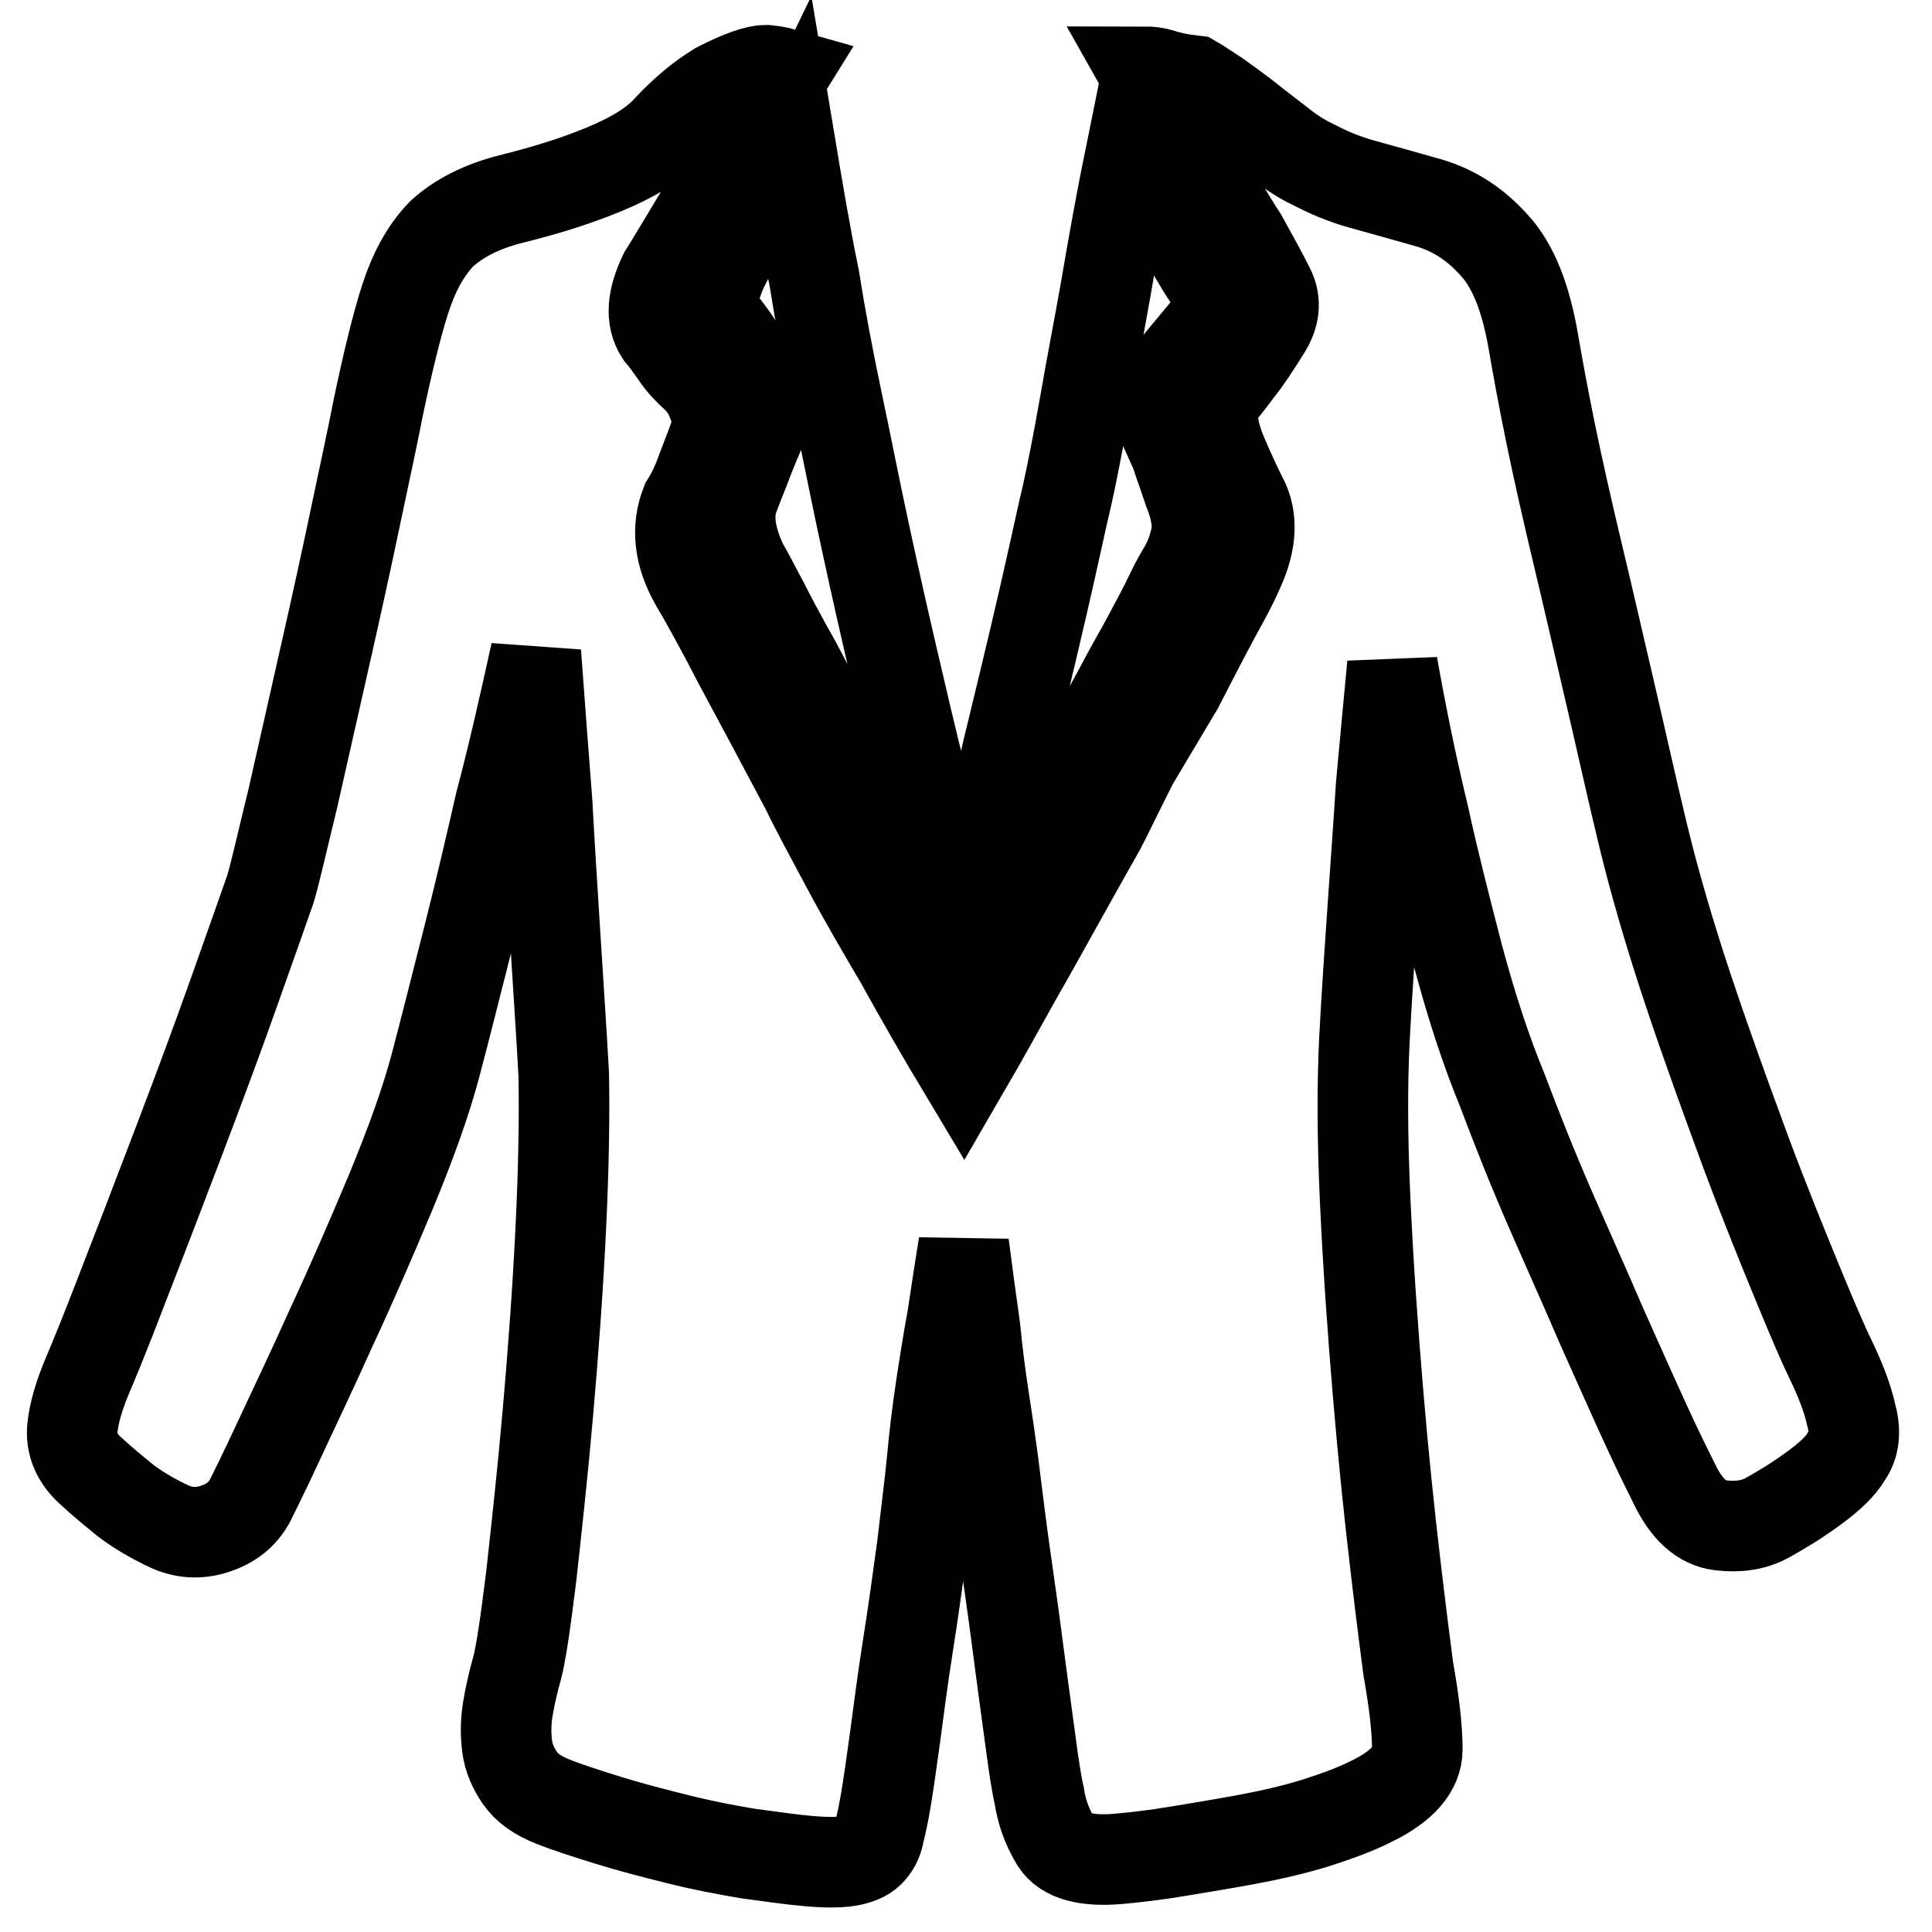 <?xml version="1.0" encoding="utf-8"?>
<!-- Svg Vector Icons : http://www.onlinewebfonts.com/icon -->
<!DOCTYPE svg PUBLIC "-//W3C//DTD SVG 1.1//EN" "http://www.w3.org/Graphics/SVG/1.1/DTD/svg11.dtd">
<svg version="1.1" xmlns="http://www.w3.org/2000/svg" xmlns:xlink="http://www.w3.org/1999/xlink" x="0px" y="0px" viewBox="0 0 256 256" enable-background="new 0 0 256 256" xml:space="preserve">
<g><g><path stroke-width="12" fill-opacity="0" stroke="#000000"  d="M103.8,9.7c-2.8,4.5-5.2,8.6-7.4,12.3c-1.8,3.3-3.6,6.4-5.3,9.2c-1.7,2.8-2.7,4.5-3.1,5.1c-1.6,3.3-1.8,5.9-0.5,7.9c0.7,0.8,1.3,1.7,2.1,2.8c0.7,1.1,1.7,2.1,2.8,3.1c1,1,1.7,2.2,2.2,3.7c0.5,1.5,0.5,2.9,0,4.2c-0.5,1.4-1.1,2.9-1.7,4.5c-0.6,1.7-1.3,3.1-2,4.2c-1.3,3.3-0.9,6.8,1.2,10.5c1.2,2,3.2,5.6,6,11c2.9,5.4,5.8,10.8,8.7,16.3c1.3,2.7,3.2,6.2,5.5,10.5s4.7,8.4,7,12.3c2.6,4.7,5.4,9.6,8.4,14.6c2.5-4.3,4.8-8.5,7.1-12.6c2-3.5,4-7.1,6-10.7c2-3.6,3.7-6.6,5-8.9c1.2-2.3,2.6-5.3,4.4-8.8l5.9-9.9c1.8-3.5,3.4-6.6,4.9-9.4c1.5-2.7,2.5-4.6,2.9-5.6c1.8-3.7,2.1-6.8,1-9.4c-0.5-1-1-2-1.5-3.1c-0.5-1.1-1.1-2.4-1.7-3.9c-1.2-3.1-1.3-5.5-0.5-7c0.7-0.8,1.6-1.9,2.7-3.4c1.2-1.5,2.4-3.3,3.7-5.4c1.3-2,1.5-3.8,0.6-5.6s-2.1-4-3.6-6.7c-0.8-1.2-1.9-3-3.3-5.4c-1.4-2.4-2.8-4.9-4.3-7.5c-1.8-2.9-3.6-5.9-5.4-9.1c0.8,0,1.6,0.1,2.2,0.3c1.2,0.4,2.6,0.7,4.4,0.9c0.7,0.4,1.7,1.1,3.1,2c1.4,1,2.8,2,4.3,3.2c1.5,1.2,3,2.3,4.5,3.5c1.6,1.2,3,2,4.3,2.6c2.3,1.2,4.5,2,6.8,2.6c2.2,0.6,5,1.4,8.2,2.3c3.3,1,6.1,2.8,8.6,5.6c2.5,2.7,4.2,7,5.2,12.9c0.5,2.9,1.2,6.8,2.2,11.7c1,4.9,2.2,10.2,3.6,16.1c1.4,5.8,2.8,12,4.3,18.4c1.5,6.4,2.9,12.8,4.4,19c1.5,6.2,3.5,13.1,6,20.6c2.5,7.5,5.1,14.6,7.6,21.4c2.5,6.7,4.9,12.6,7,17.7c2.1,5.1,3.5,8.3,4.2,9.7c1.3,2.7,2.3,5.2,2.8,7.5c0.6,2.2,0.4,4-0.6,5.4c-0.8,1.4-2.3,2.8-4.5,4.4c-2.2,1.6-4.2,2.8-6,3.8c-1.8,1-3.9,1.3-6.3,1c-2.4-0.3-4.4-2.1-6-5.4c-0.8-1.6-2.1-4.2-3.8-7.9c-1.7-3.7-3.6-8-5.8-12.9c-2.1-4.9-4.4-10-6.8-15.5c-2.4-5.5-4.5-10.8-6.5-16.1c-2.1-5.1-4-10.9-5.8-17.6c-1.7-6.6-3.3-12.8-4.5-18.4c-1.6-6.6-3-13.4-4.2-20.2c-0.5,5.3-1,10.6-1.5,16.1c-0.3,4.9-0.7,10.2-1.1,16.1c-0.4,5.8-0.8,11.6-1.1,17.3c-0.3,5.9-0.3,13.1,0.1,21.6c0.4,8.6,1,17.1,1.7,25.4c0.7,8.4,1.5,16,2.3,22.8c0.8,6.8,1.4,11.4,1.7,13.7c0.8,4.5,1.2,8,1.2,10.7c0,2.6-2,4.9-6.1,6.9c-2,1-4.4,1.9-7.2,2.8c-2.9,0.9-5.9,1.6-9.1,2.2c-3.2,0.6-6.3,1.1-9.3,1.6c-3,0.5-5.6,0.8-7.8,1c-4.4,0.4-7.2-0.4-8.4-2.3c-1.2-2-1.9-4-2.2-6.1c-0.3-1.2-0.7-3.7-1.2-7.5c-0.5-3.8-1.1-8-1.7-12.7c-0.6-4.7-1.3-9.3-1.9-13.7c-0.6-4.5-1-7.9-1.3-10.2c-0.3-2.3-0.7-5.1-1.2-8.3c-0.5-3.2-0.9-6.4-1.2-9.5c-0.5-3.5-1-7.2-1.5-11.1c-0.5,3.1-1,6.3-1.5,9.7c-0.5,2.7-1,5.8-1.5,9.1c-0.5,3.3-0.9,6.6-1.2,9.9c-0.3,3.1-0.8,6.9-1.3,11.3c-0.6,4.4-1.2,8.8-1.9,13.2c-0.7,4.4-1.2,8.4-1.7,12.1c-0.5,3.7-0.9,6.4-1.2,8.2s-0.6,3.2-0.9,4.4c-0.2,1.2-0.7,2-1.3,2.6c-0.6,0.6-1.6,1-2.8,1.2c-1.2,0.2-3,0.2-5.3,0c-2.3-0.2-5-0.6-8-1c-3-0.5-6.1-1.1-9.3-1.9c-3.2-0.8-6.3-1.6-9.2-2.5c-2.9-0.9-5.4-1.7-7.4-2.5c-2-0.8-3.4-1.8-4.3-3.1c-0.9-1.3-1.5-2.7-1.7-4.2c-0.2-1.6-0.2-3.2,0.1-5c0.3-1.8,0.7-3.5,1.2-5.3c0.5-1.8,1.1-5.8,1.9-12.3c0.7-6.4,1.5-13.6,2.2-21.6c0.7-8,1.3-16.1,1.7-24.3c0.4-8.2,0.5-15,0.4-20.5c-0.3-5.5-0.7-11.4-1.1-17.8c-0.4-6.4-0.8-12.5-1.1-18.2c-0.5-6.4-1-13.1-1.5-19.9c-1.5,6.8-3,13.5-4.7,19.9c-1.3,5.7-2.7,11.7-4.3,18c-1.6,6.3-3,11.9-4.3,16.8c-1.3,4.9-3.3,10.4-5.9,16.7c-2.6,6.2-5.2,12.2-7.9,18c-2.6,5.8-5,10.8-7,15.1c-2,4.3-3.3,6.9-3.8,7.9c-1,1.8-2.5,3-4.7,3.7s-4.2,0.5-6.1-0.4c-2.1-1-4-2.1-5.7-3.4c-1.6-1.3-3.3-2.7-4.9-4.2c-1.6-1.6-2.3-3.4-2.1-5.4c0.2-2,0.9-4.4,2.1-7.2c0.6-1.4,2.1-5,4.4-11c2.3-5.9,4.8-12.4,7.5-19.5s5.2-13.8,7.5-20.3c2.3-6.5,3.9-11,4.7-13.3c0.7-2.3,1.6-6.4,3-12.1c1.3-5.8,2.7-11.9,4.2-18.6c1.5-6.6,2.9-13,4.2-19.2c1.3-6.1,2.3-10.8,2.9-13.9c1.3-6.2,2.5-11.1,3.6-14.5c1.1-3.4,2.6-6.3,4.8-8.6c2.3-2.1,5.4-3.7,9.5-4.7c4-1,8-2.2,11.9-3.8c3.9-1.6,6.9-3.4,8.8-5.6c2-2.1,4.1-3.9,6.4-5.3c3.1-1.6,5.2-2.3,6.4-2.3C102.4,9.4,103.1,9.5,103.8,9.7L103.8,9.7z M104.7,19.1c1,6,2,12,3.2,17.8c0.8,5.1,1.8,10.4,3,16.1c1.2,5.7,2.2,10.8,3.2,15.5c1,4.7,2.2,10.2,3.7,16.7c1.5,6.4,2.9,12.6,4.4,18.4c1.8,6.8,3.6,13.7,5.4,20.8c2.1-8.8,4.1-17.1,5.9-24.9c1.6-6.6,3.2-13.2,4.7-19.7c1.5-6.5,2.5-11.3,3.2-14.2c0.6-2.7,1.4-6.7,2.3-11.8c0.9-5.2,1.9-10.3,2.8-15.4c1-5.9,2.1-12,3.4-18.4c1.5,2.3,2.9,4.6,4.2,6.7l3.4,5.8c1.2,2,2,3.4,2.7,4.4c1.3,2.1,1.8,3.6,1.3,4.4c-0.4,0.8-1,1.7-1.8,2.6l-3.9,4.7c-0.7,1-1.3,2.1-1.8,3.4c-0.6,1.3-0.5,2.7,0.1,4.2l1.7,3.8c0.3,1,0.9,2.6,1.7,5c1,2.5,1.3,4.5,1,6c-0.3,1.5-0.8,2.9-1.5,4.2c-0.5,0.8-1.2,2-2,3.7c-0.8,1.7-1.8,3.5-2.8,5.4s-2.2,3.9-3.3,6s-2.1,3.9-3,5.4c-0.8,1.6-2.2,4.2-4.3,8c-2,3.8-4.1,7.7-6.3,11.6c-2.5,4.7-5.1,9.6-7.8,14.6c-2.5-4.5-4.7-8.8-6.6-12.9c-1.8-3.3-3.6-6.7-5.4-10.2s-3.2-6.1-4.2-7.9c-1-1.8-2-3.8-3.2-6c-1.2-2.2-2.3-4.5-3.6-6.7c-1.2-2.2-2.4-4.4-3.4-6.4c-1.1-2-1.9-3.7-2.6-4.8c-1.6-3.3-2.1-6.1-1.5-8.5c0.3-1,0.9-2.4,1.6-4.2c0.7-1.9,1.5-3.8,2.3-5.7c0.8-1.9,0.9-3.6,0.4-5c-0.6-1.4-1.1-2.3-1.6-2.9c-0.5-0.8-1-1.5-1.5-2C98,46,97.2,44.9,96,43.3c-1.2-1.4-1.7-2.5-1.6-3.4c0.1-0.9,0.5-2.3,1.3-4.2c0.3-0.6,0.9-1.8,1.8-3.5c0.9-1.8,1.9-3.6,3.1-5.6C101.9,24.5,103.3,22,104.7,19.1L104.7,19.1z"/></g></g>
</svg>